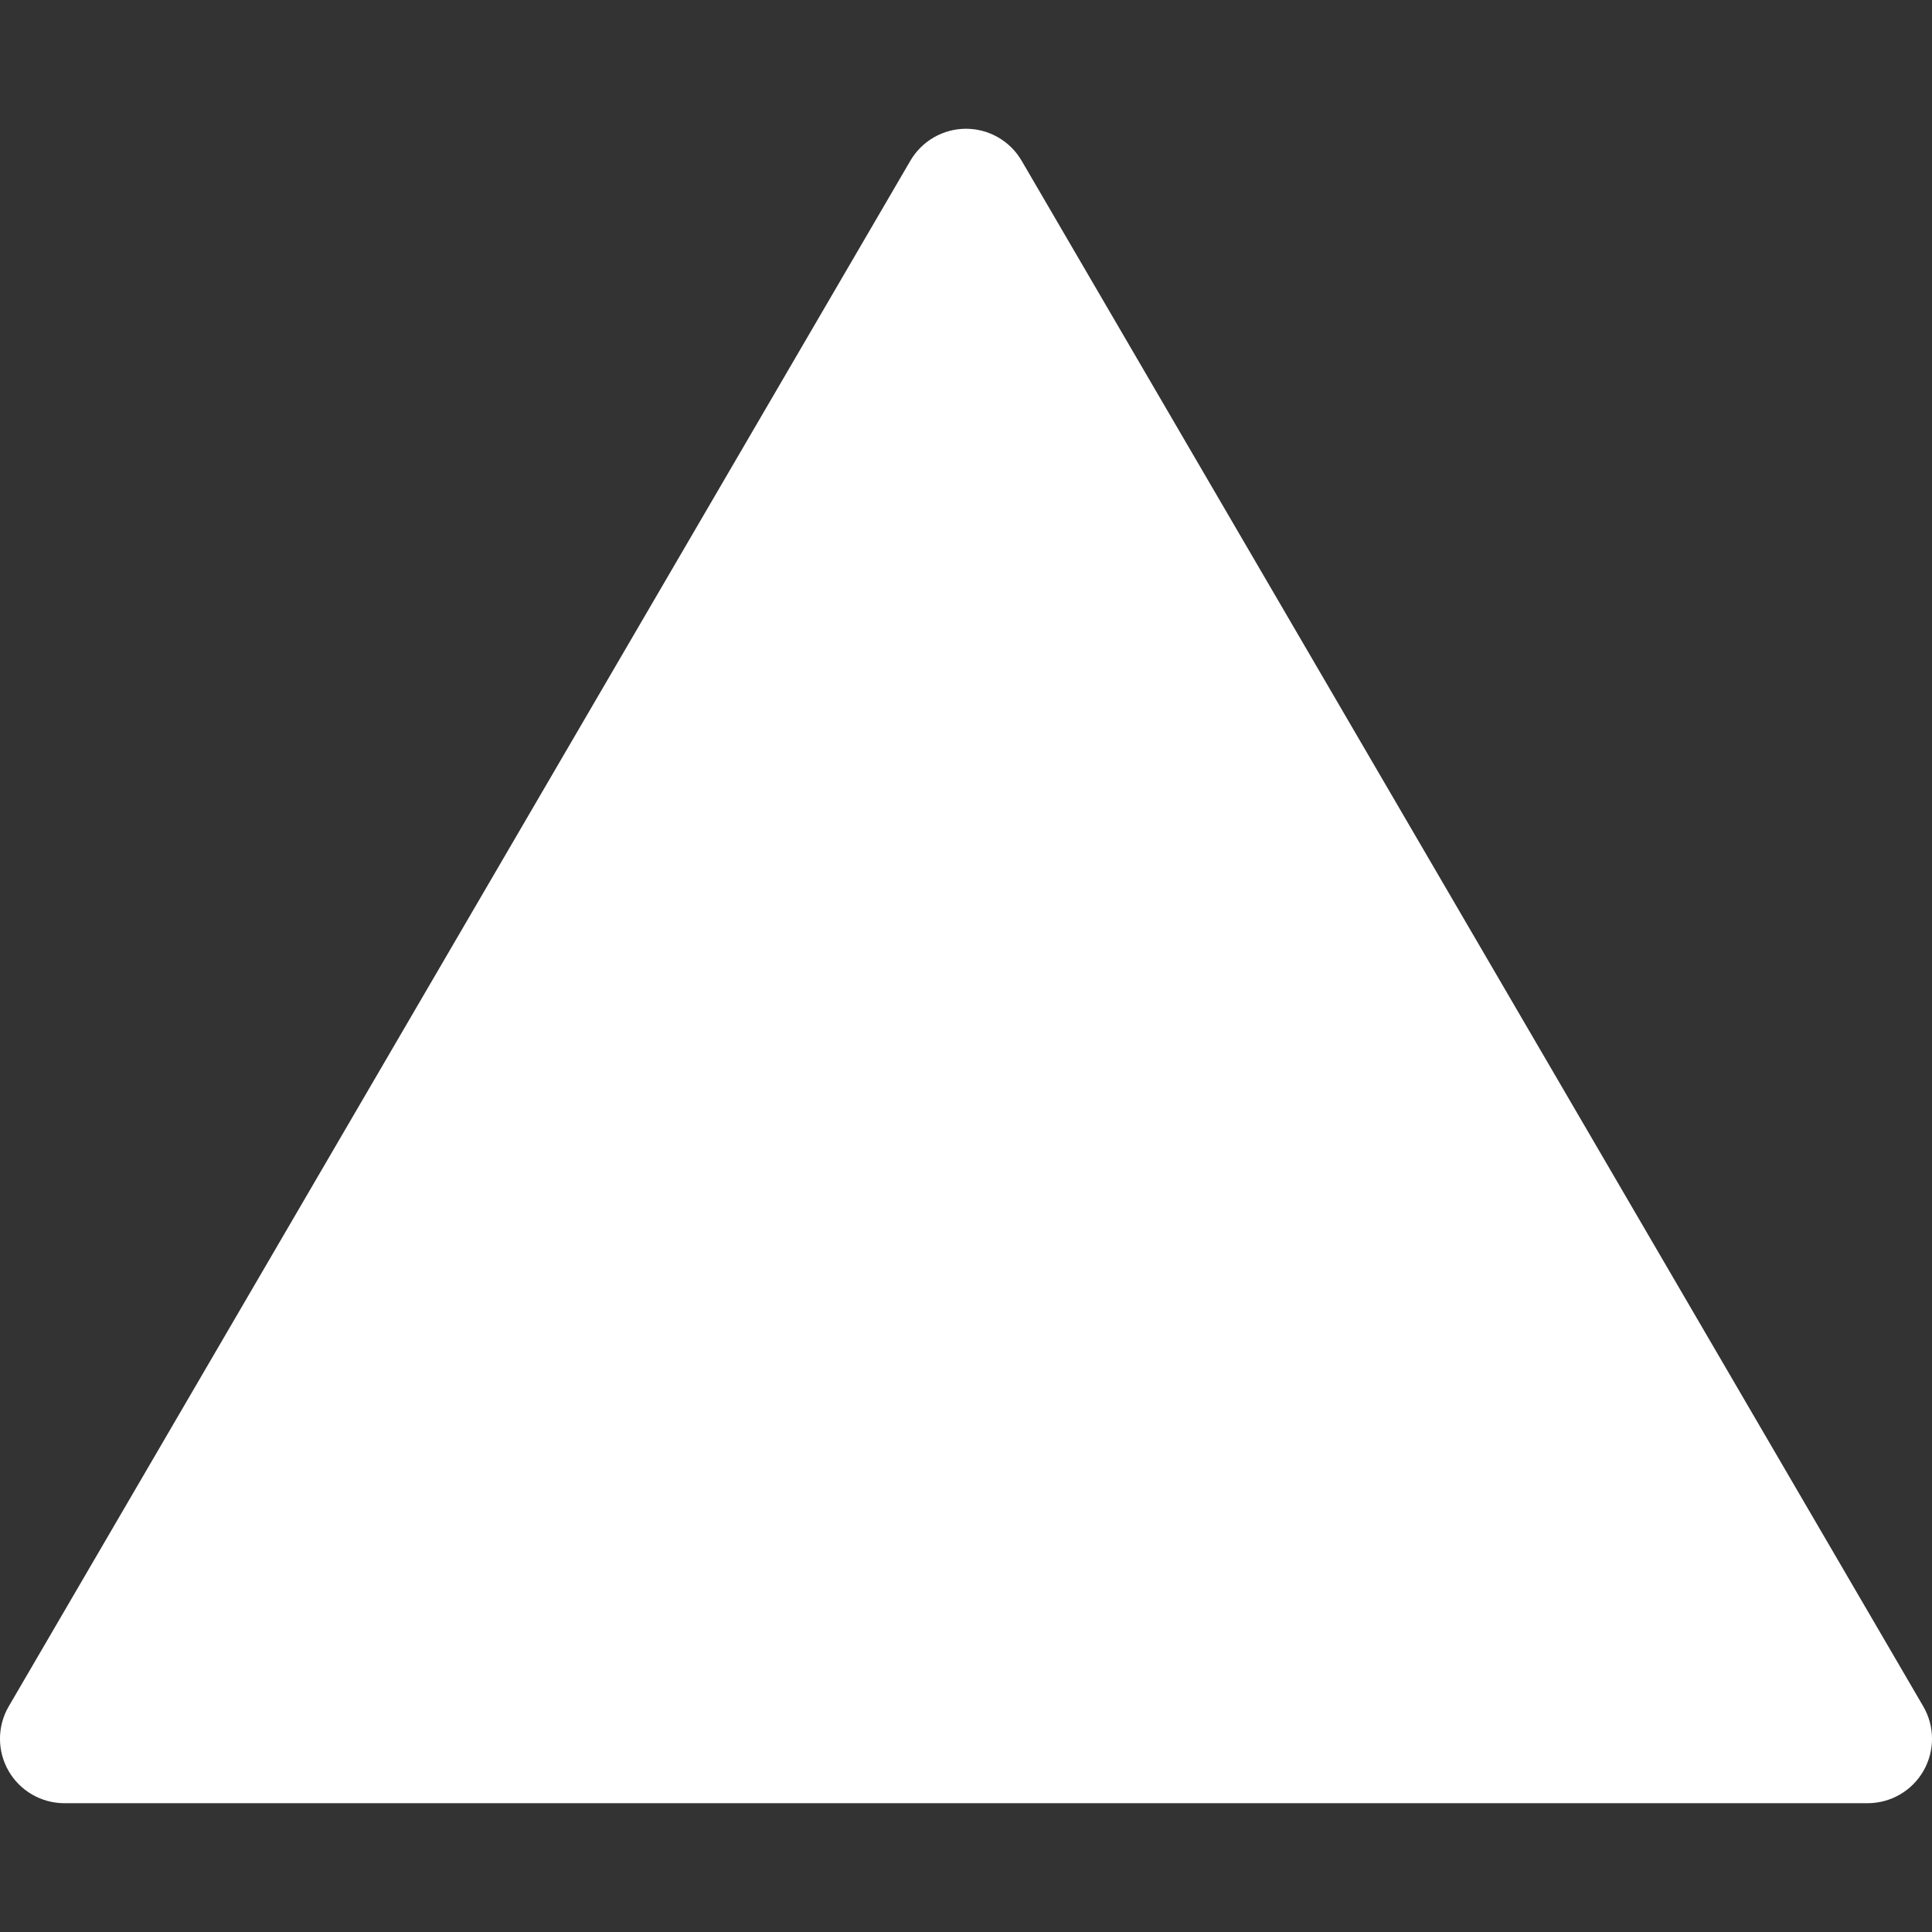 <?xml version="1.0" encoding="UTF-8"?> <svg xmlns="http://www.w3.org/2000/svg" width="285" height="285" viewBox="0 0 285 285" fill="none"><rect x="0" y="0" width="285" height="285" fill="#333333" stroke="none"/> <g clip-path="url(#clip0_1113_4)"> <path d="M150.708 23.712C149.872 22.277 148.674 21.086 147.233 20.258C145.793 19.431 144.161 18.995 142.5 18.995C140.839 18.995 139.207 19.431 137.767 20.258C136.326 21.086 135.128 22.277 134.292 23.712L1.292 251.712C0.449 253.156 0.003 254.796 -0.003 256.468C-0.009 258.139 0.427 259.783 1.26 261.232C2.092 262.682 3.293 263.886 4.739 264.723C6.186 265.56 7.828 266 9.5 266H275.5C277.171 266 278.814 265.56 280.26 264.723C281.707 263.886 282.908 262.682 283.74 261.232C284.573 259.783 285.008 258.139 285.003 256.468C284.997 254.796 284.55 253.156 283.708 251.712L150.708 23.712Z" fill="white"></path> </g> <defs> <clipPath id="clip0_1113_4"> <rect width="285" height="285" fill="white"></rect> </clipPath> </defs> </svg> 